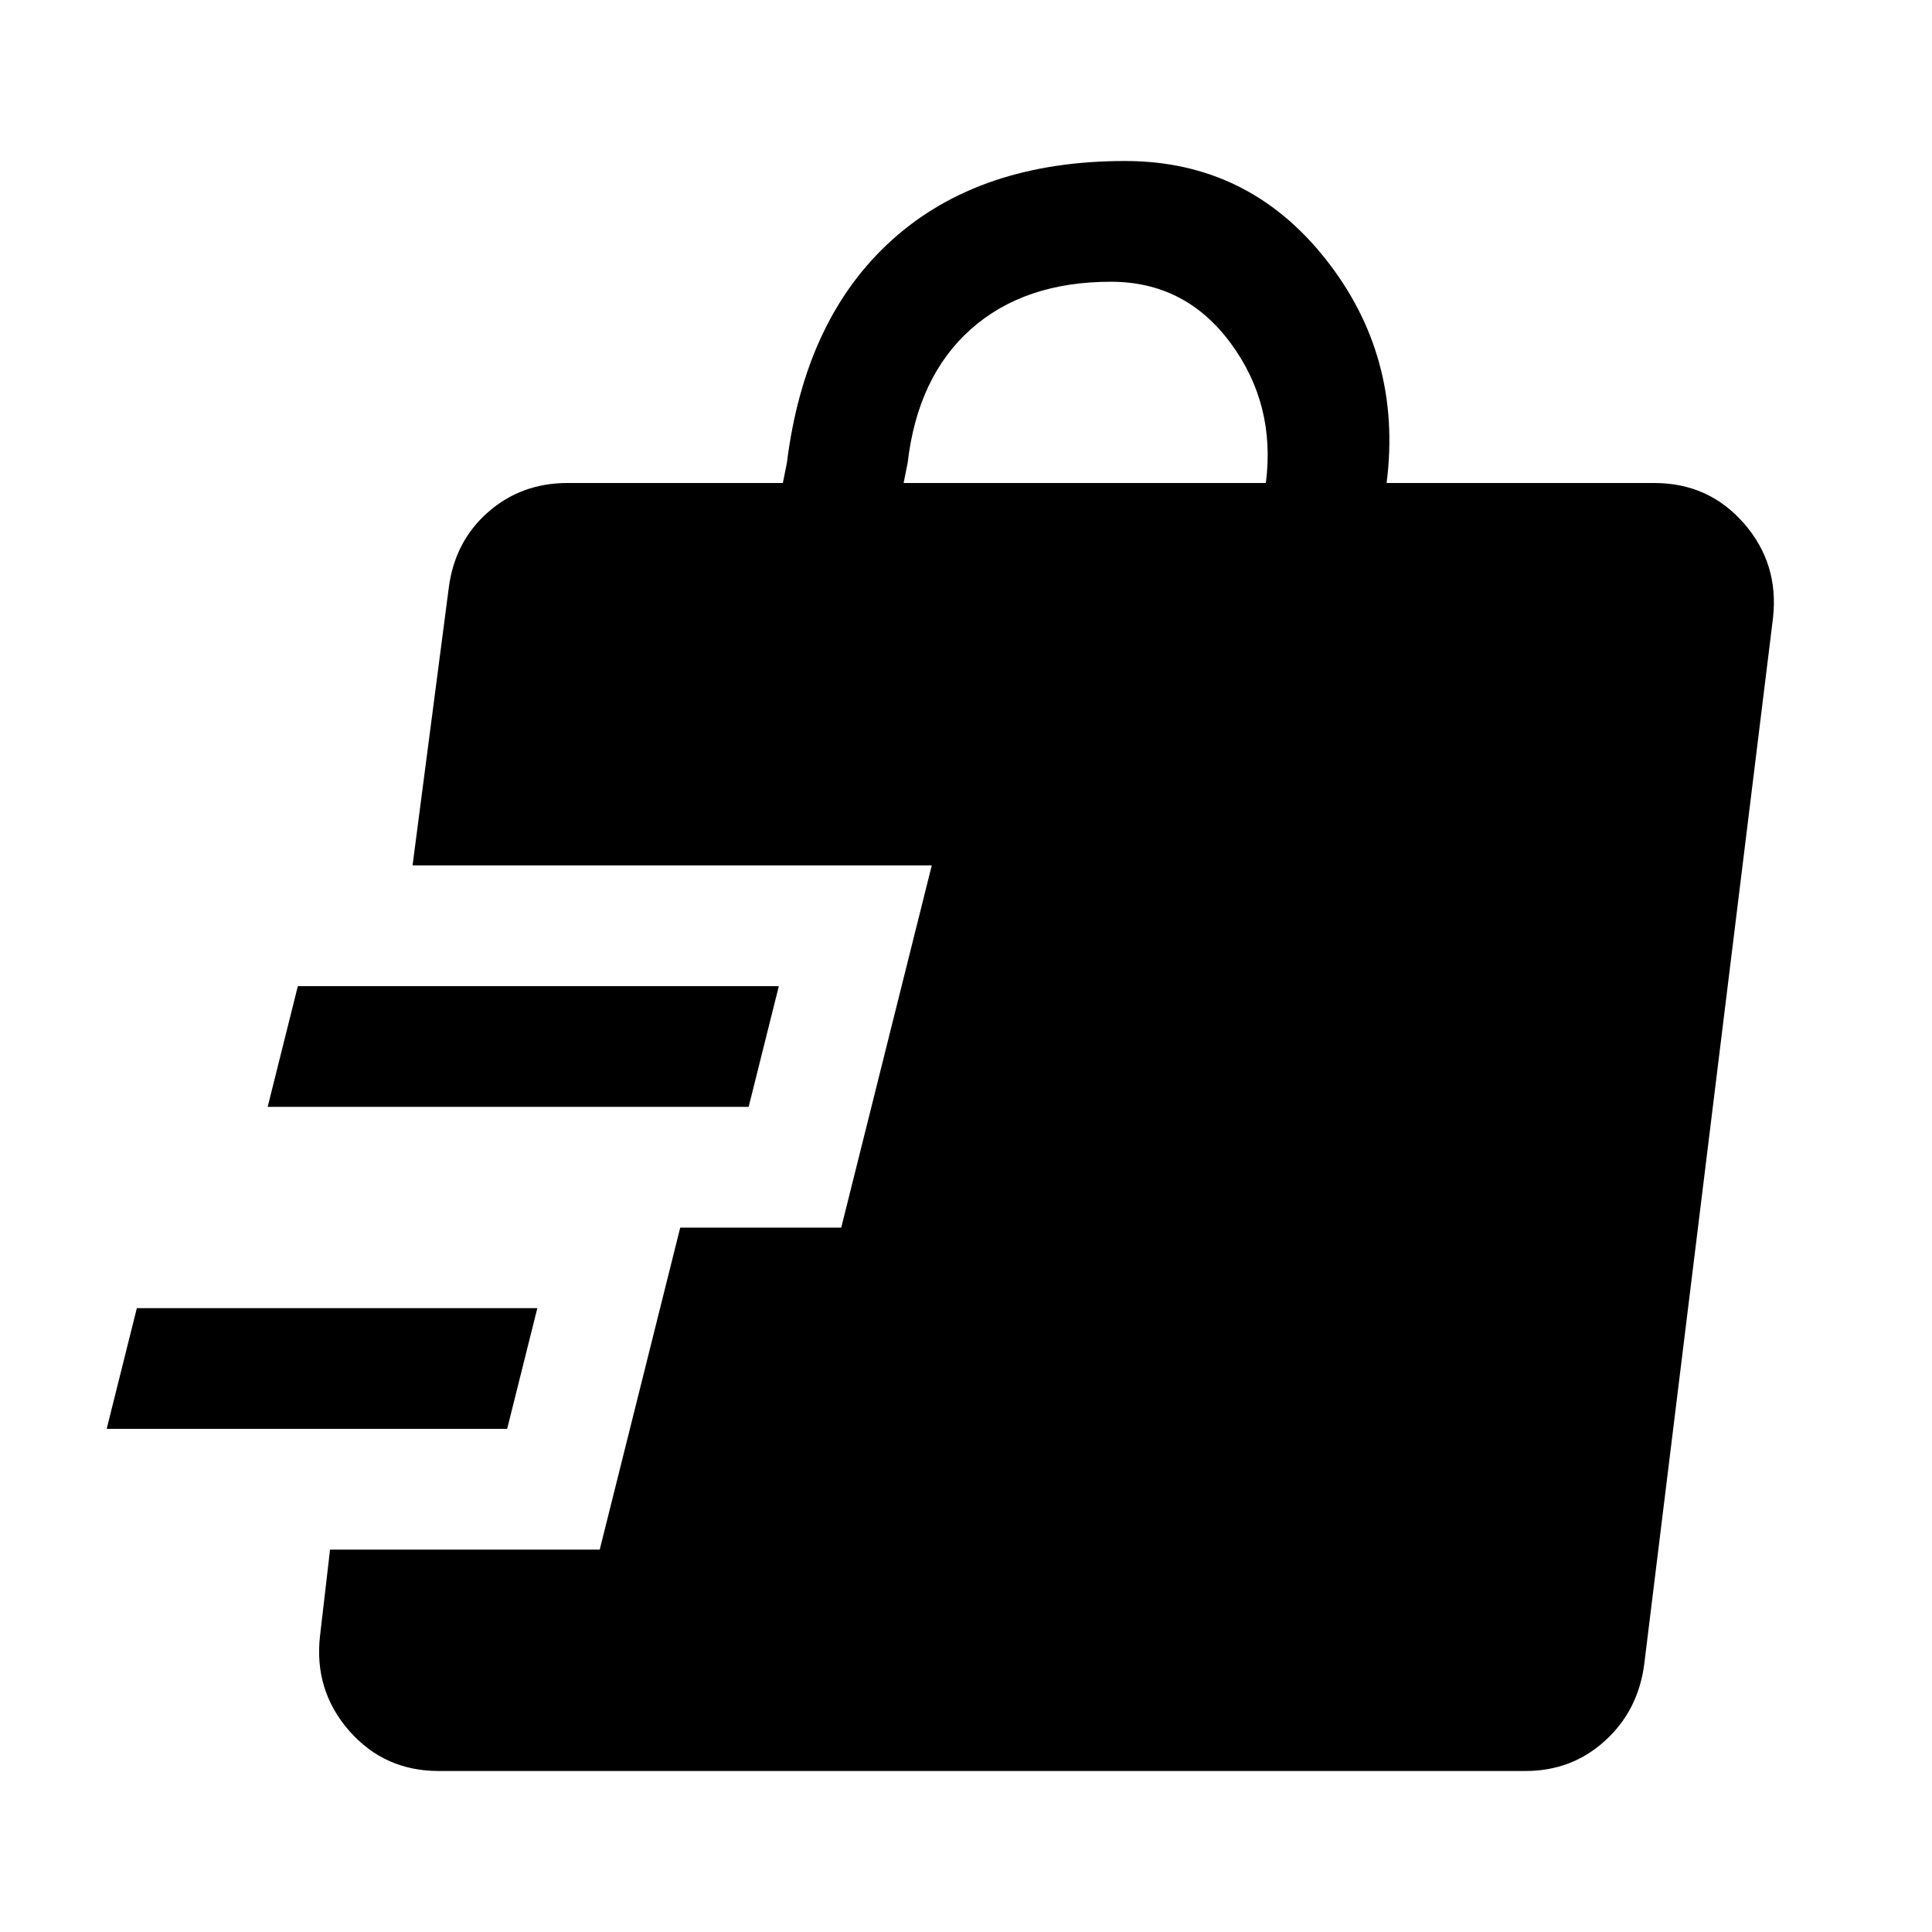<svg fill="#00000" width="48px" viewBox="0 -960 960 960" height="48px" xmlns="http://www.w3.org/2000/svg"><path d="M218-80q-27 0-44.5-20T159-147l5-43h134l40-160h80l45-180H205l18-138q3-23 19.5-37.5T282-720h107l2-10q9-72 52.5-111T559-880q61 0 99.5 48.5T689-720h133q27 0 44.5 20t14.5 47l-64 520q-3 23-19.5 38T758-80H218ZM53-250l15-60h199l-15 60H53Zm80-160 15-60h239l-15 60H133Zm316-310h180q5-39-17.5-69.5T552-820q-43 0-69.5 23.5T451-730l-2 10Z"></path></svg>